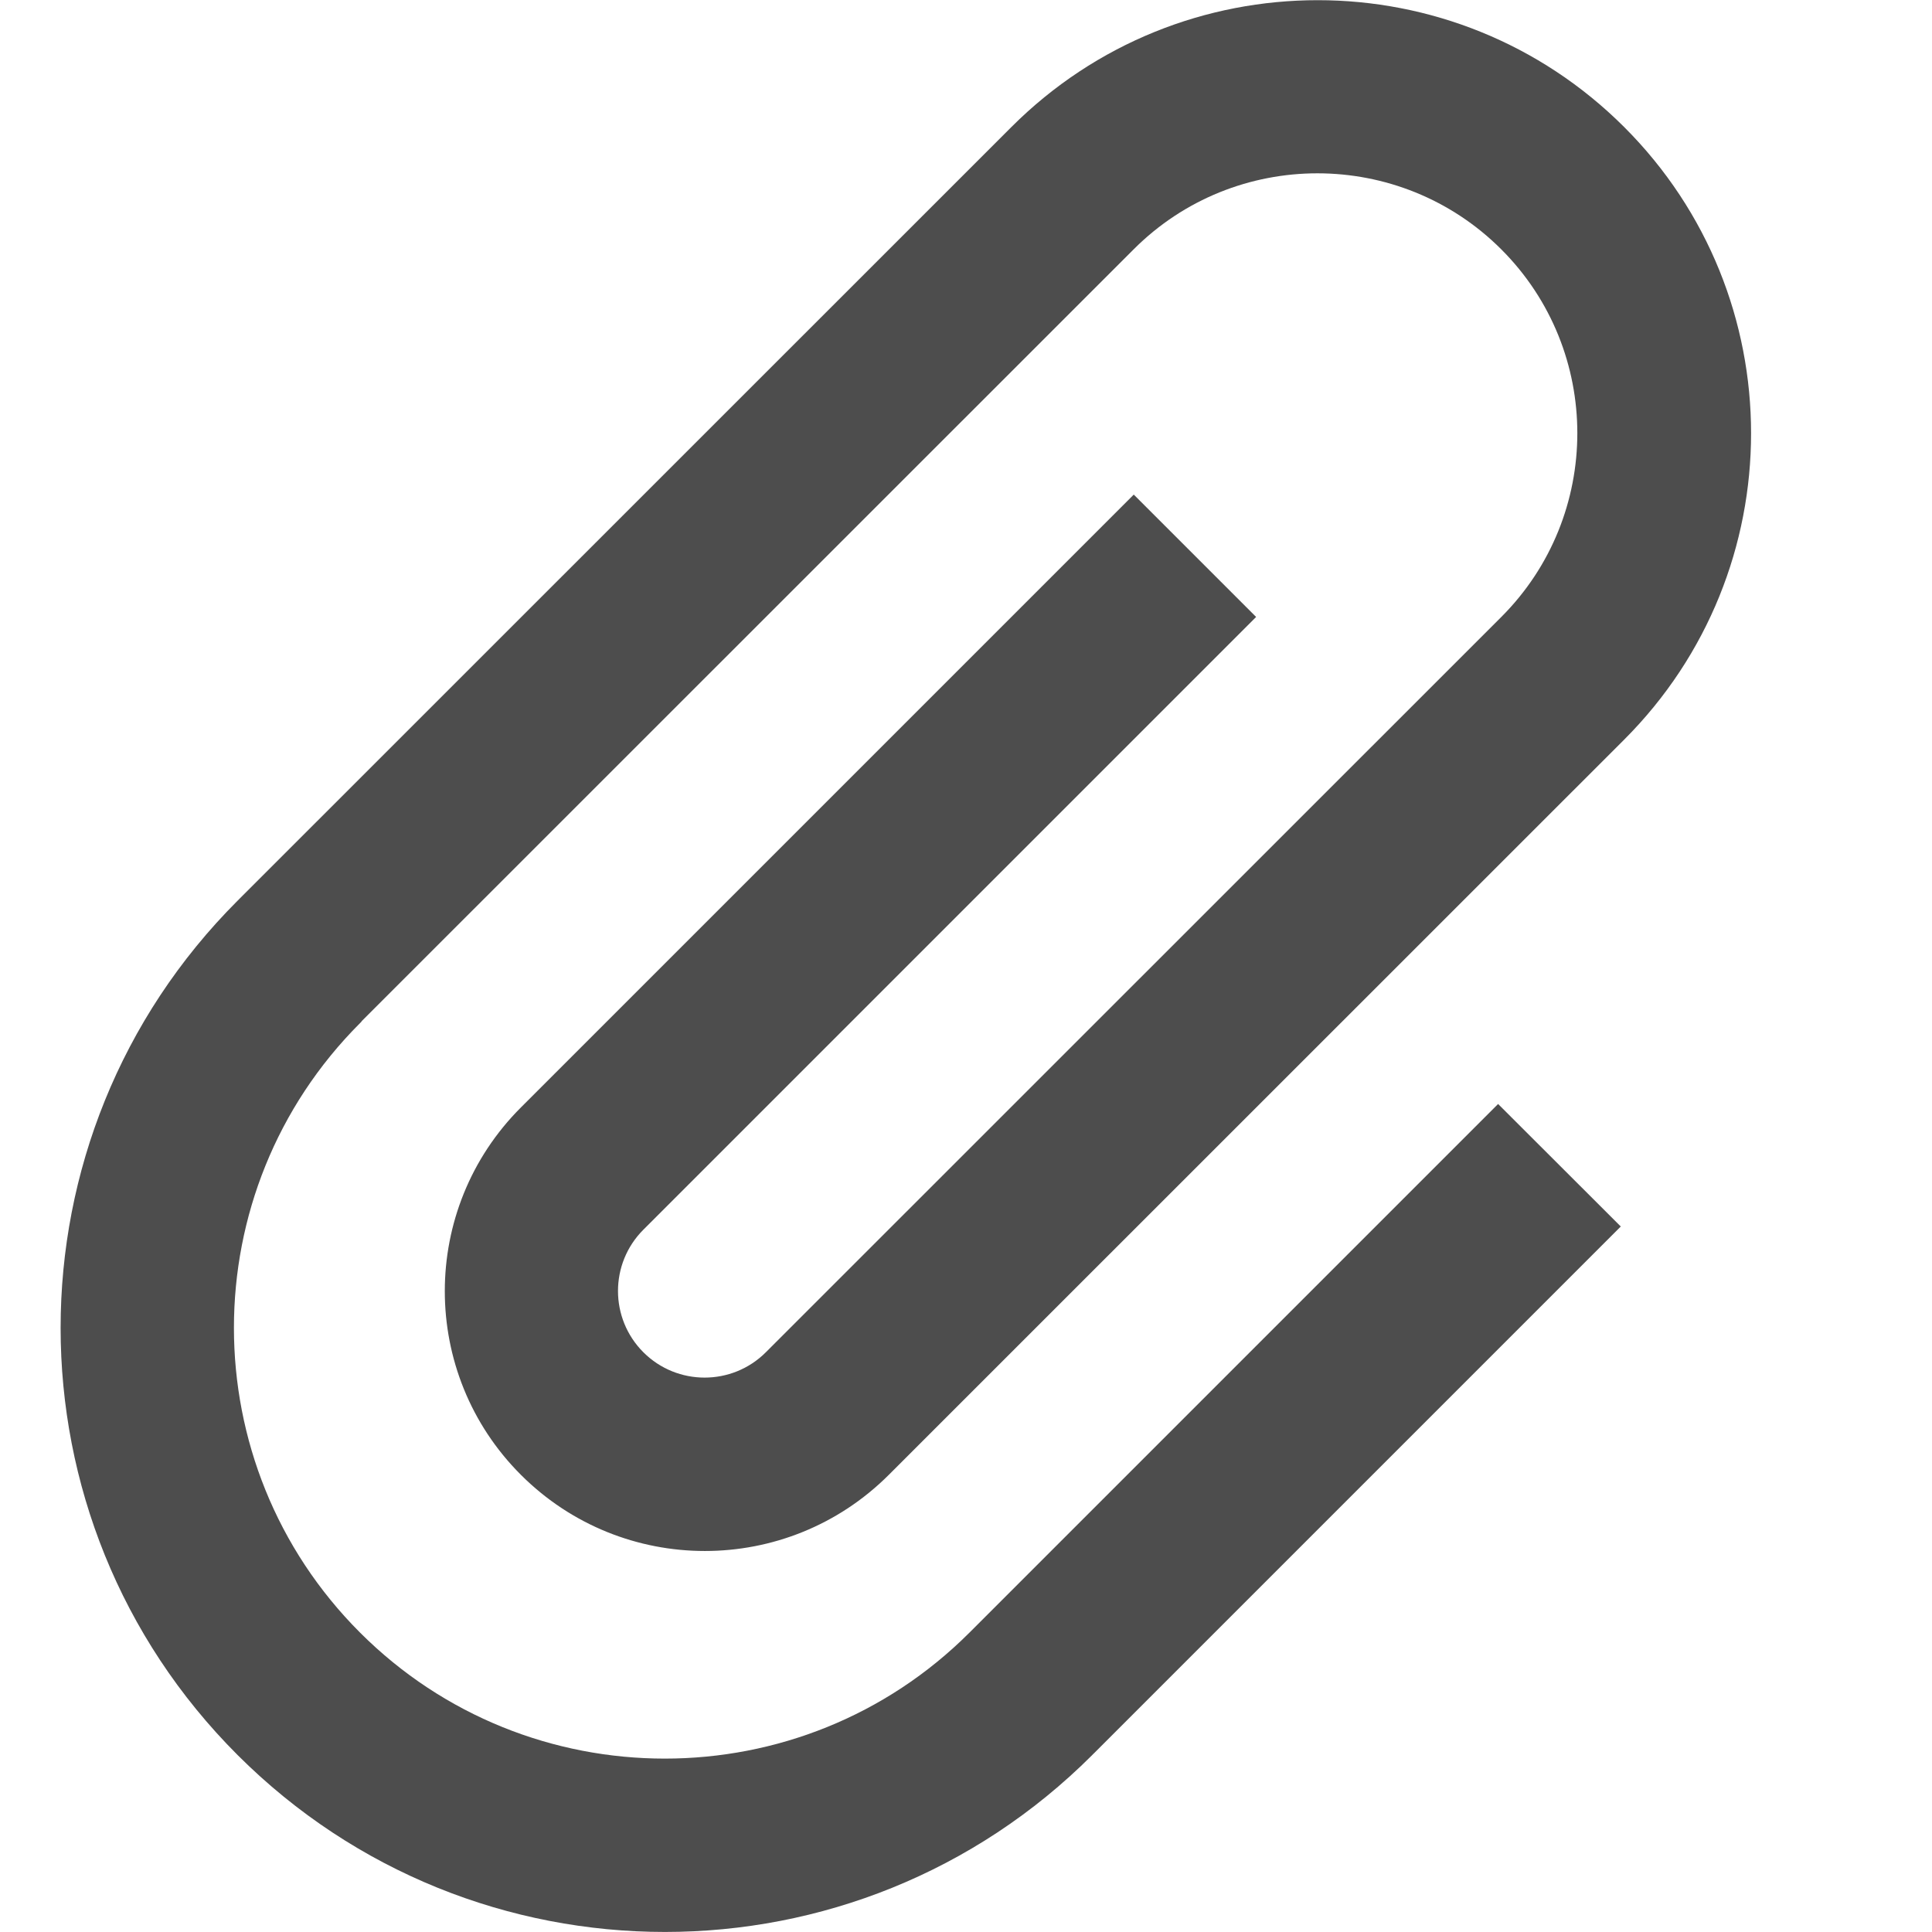 <!-- Generated by IcoMoon.io -->
<svg version="1.1" xmlns="http://www.w3.org/2000/svg" width="12" height="12" viewBox="0 0 12 12">
<title>attachment</title>
<path fill="#4d4d4d" d="M7.803 3.833l-0.761-0.761-3.806 3.806c-0.631 0.63-0.631 1.653 0 2.283s1.653 0.63 2.284 0l4.568-4.567c1.051-1.051 1.051-2.755 0-3.805s-2.755-1.051-3.806 0l-4.796 4.795c-0.003 0.004-0.007 0.007-0.010 0.010-1.466 1.466-1.466 3.842 0 5.307s3.842 1.465 5.308 0c0.003-0.003 0.006-0.007 0.010-0.010l0 0 3.273-3.273-0.762-0.761-3.273 3.273c-0.003 0.003-0.007 0.007-0.010 0.010-1.044 1.044-2.742 1.044-3.786 0s-1.044-2.741 0-3.785c0.004-0.004 0.007-0.007 0.010-0.010l-0.001-0.001 4.796-4.795c0.629-0.63 1.654-0.63 2.284 0s0.629 1.654 0 2.283l-4.568 4.567c-0.21 0.21-0.551 0.21-0.761 0s-0.21-0.551 0-0.761l3.806-3.806z"></path>
</svg>
